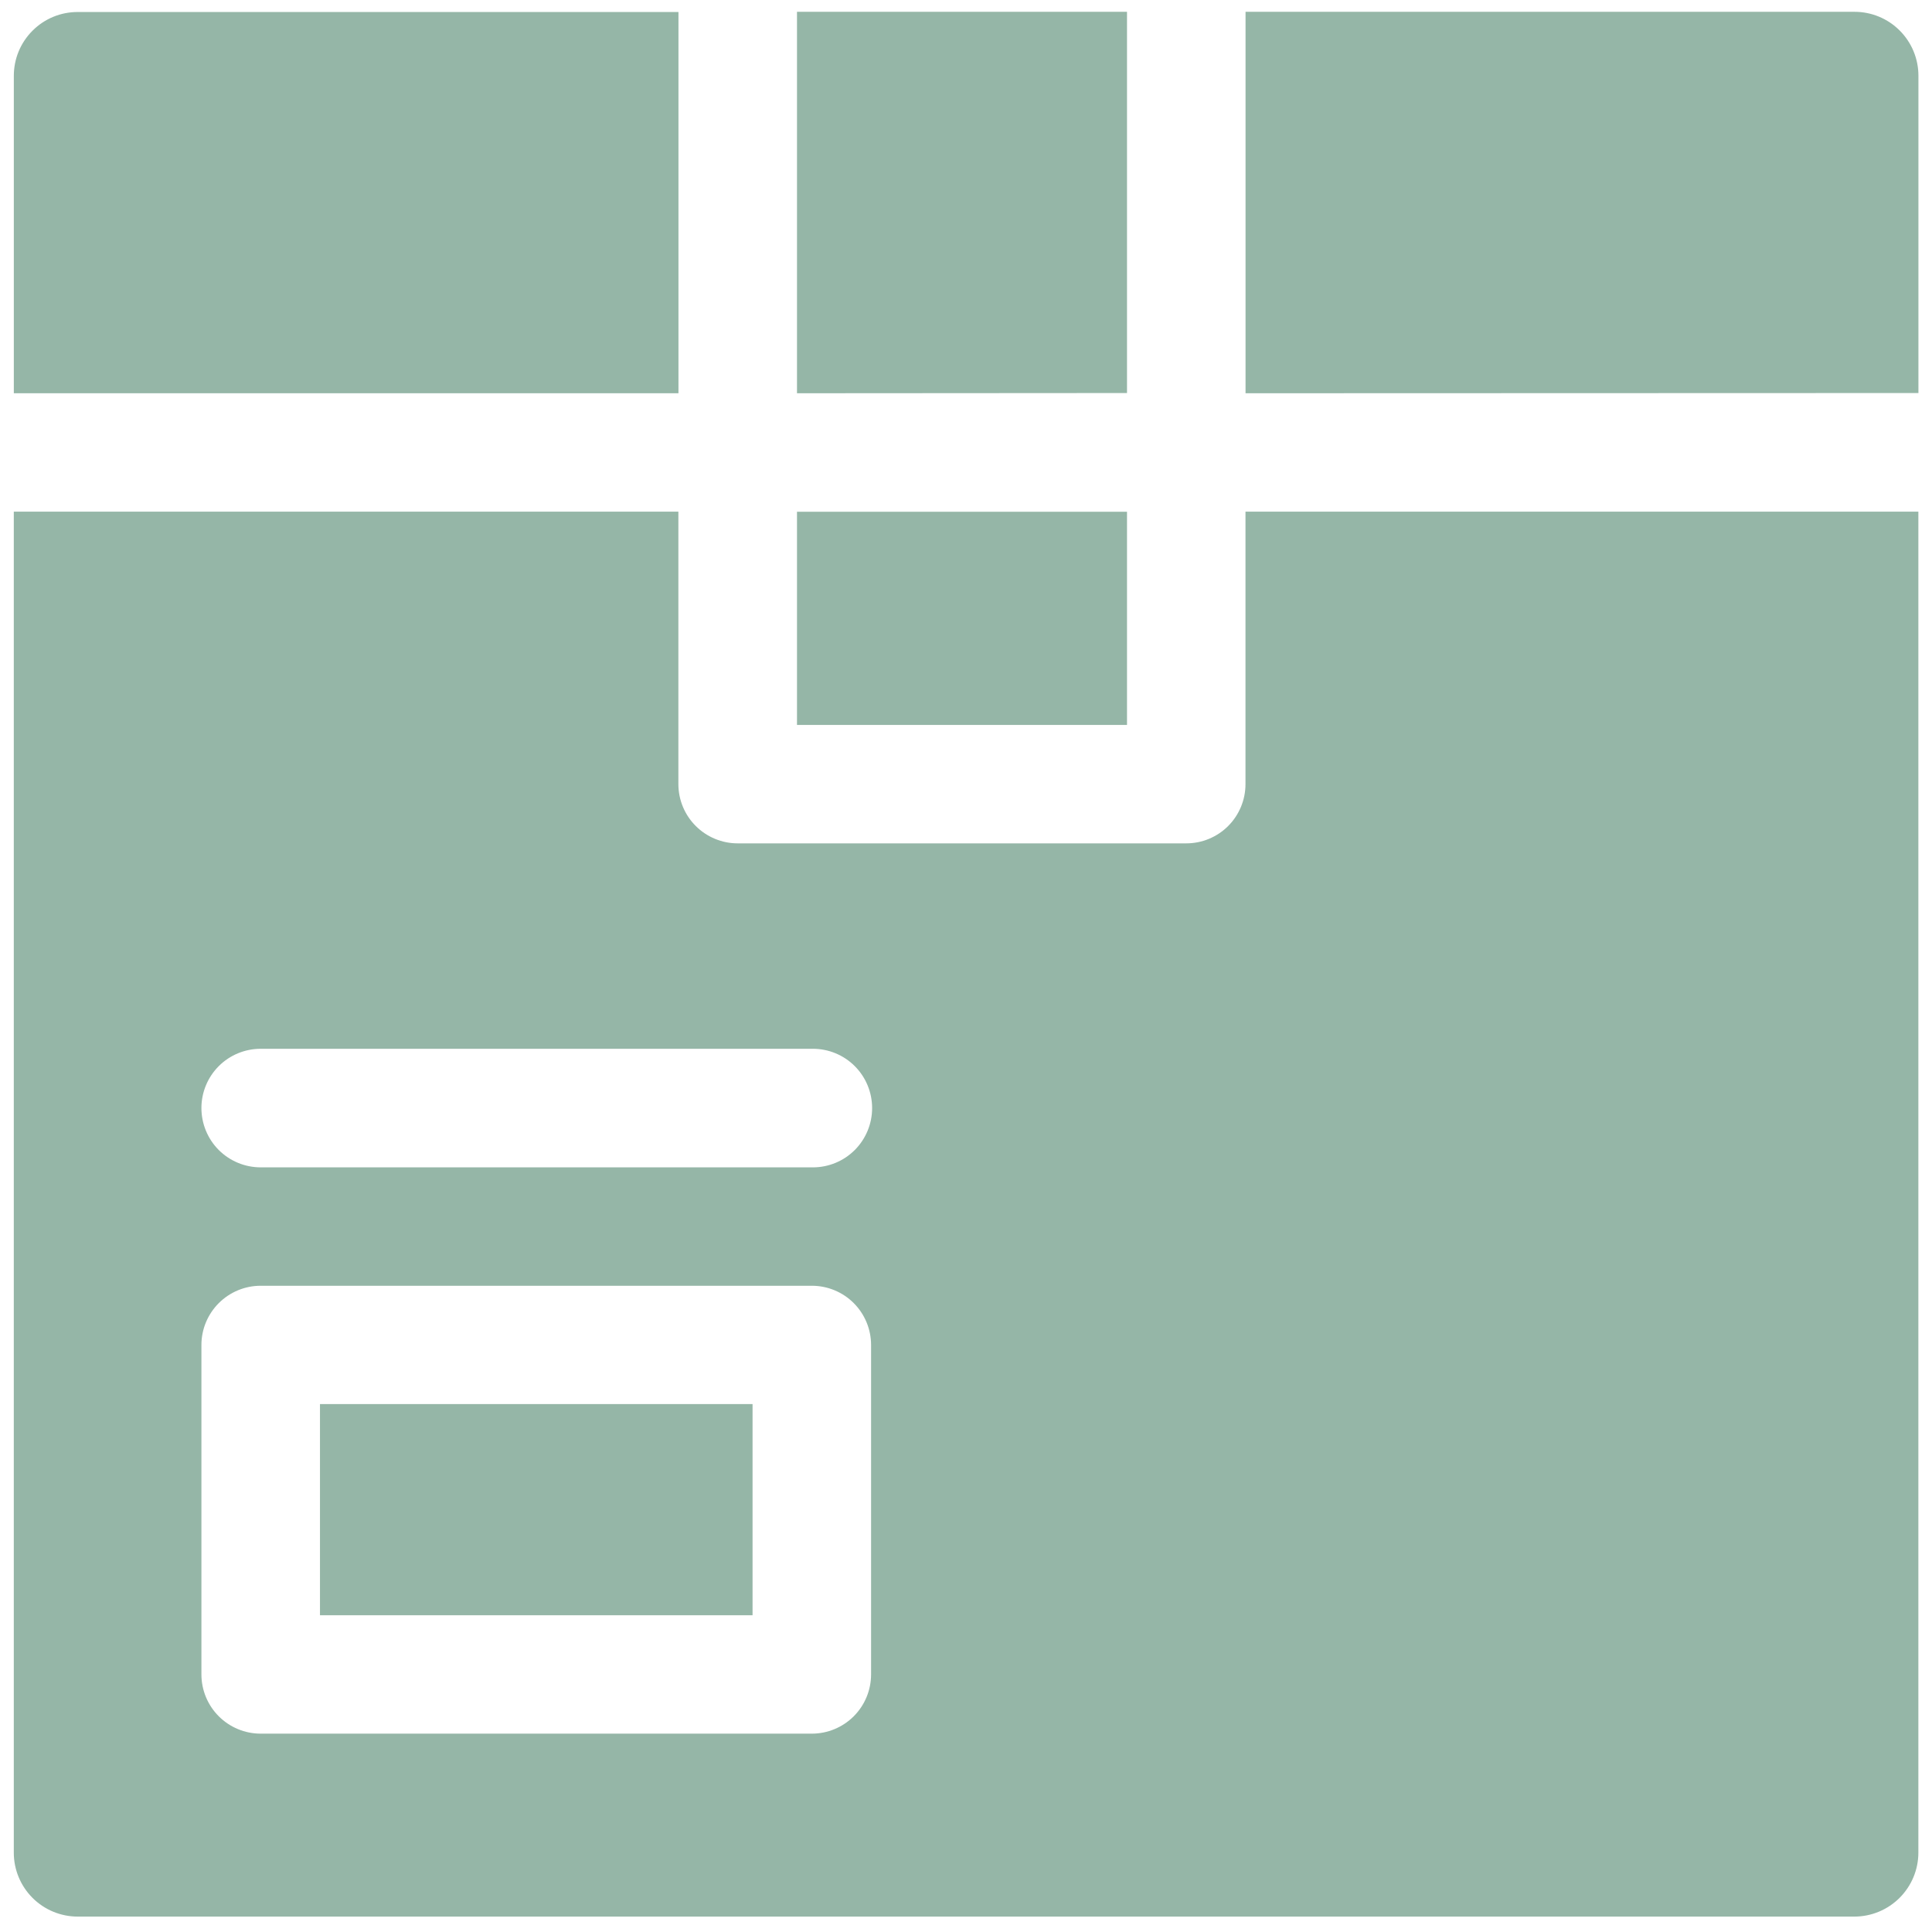 <svg width="71" height="71" viewBox="0 0 71 71" fill="none" xmlns="http://www.w3.org/2000/svg">
<path d="M2.855 70.434C2.232 70.433 1.635 70.186 1.195 69.746C0.755 69.305 0.507 68.708 0.507 68.086V18.802H24.93V28.818C24.931 29.104 24.987 29.387 25.097 29.651C25.207 29.916 25.368 30.155 25.571 30.357C25.773 30.559 26.014 30.719 26.278 30.828C26.543 30.937 26.826 30.994 27.112 30.993H43.596C44.172 30.993 44.726 30.764 45.134 30.356C45.541 29.948 45.771 29.394 45.771 28.818V18.802H70.499V68.086C70.498 68.708 70.25 69.304 69.81 69.744C69.37 70.184 68.774 70.432 68.151 70.434H2.855ZM7.402 49.426V61.535C7.403 62.112 7.632 62.665 8.04 63.073C8.448 63.481 9.001 63.71 9.578 63.711H29.836C30.413 63.71 30.966 63.481 31.374 63.073C31.782 62.665 32.011 62.112 32.012 61.535V49.426C32.011 48.85 31.782 48.296 31.374 47.888C30.966 47.48 30.413 47.251 29.836 47.251H9.578C9.002 47.251 8.449 47.481 8.041 47.888C7.633 48.296 7.403 48.847 7.402 49.423V49.426ZM7.402 40.718C7.402 41.004 7.458 41.289 7.567 41.553C7.676 41.818 7.836 42.058 8.038 42.261C8.24 42.463 8.48 42.623 8.744 42.733C9.008 42.843 9.292 42.899 9.578 42.9H29.872C30.45 42.9 31.004 42.671 31.413 42.262C31.821 41.853 32.05 41.299 32.05 40.721C32.05 40.143 31.821 39.589 31.413 39.18C31.004 38.771 30.45 38.542 29.872 38.542H9.578C9.002 38.543 8.449 38.771 8.041 39.178C7.633 39.586 7.403 40.139 7.402 40.715V40.718ZM11.759 59.359V51.599H27.656V59.359H11.759ZM29.289 26.642V18.806H41.417V26.642H29.289ZM45.773 14.452V0.434H68.153C68.776 0.434 69.373 0.681 69.813 1.122C70.253 1.562 70.501 2.159 70.501 2.782V14.444L45.773 14.452ZM29.289 14.452V0.434H41.417V14.444L29.289 14.452ZM0.508 14.452V2.789C0.508 2.481 0.567 2.175 0.685 1.89C0.803 1.605 0.977 1.346 1.195 1.128C1.413 0.909 1.672 0.736 1.957 0.618C2.242 0.5 2.548 0.441 2.856 0.441H24.933V14.452H0.508Z" fill="#95B6A7"/>
</svg>
